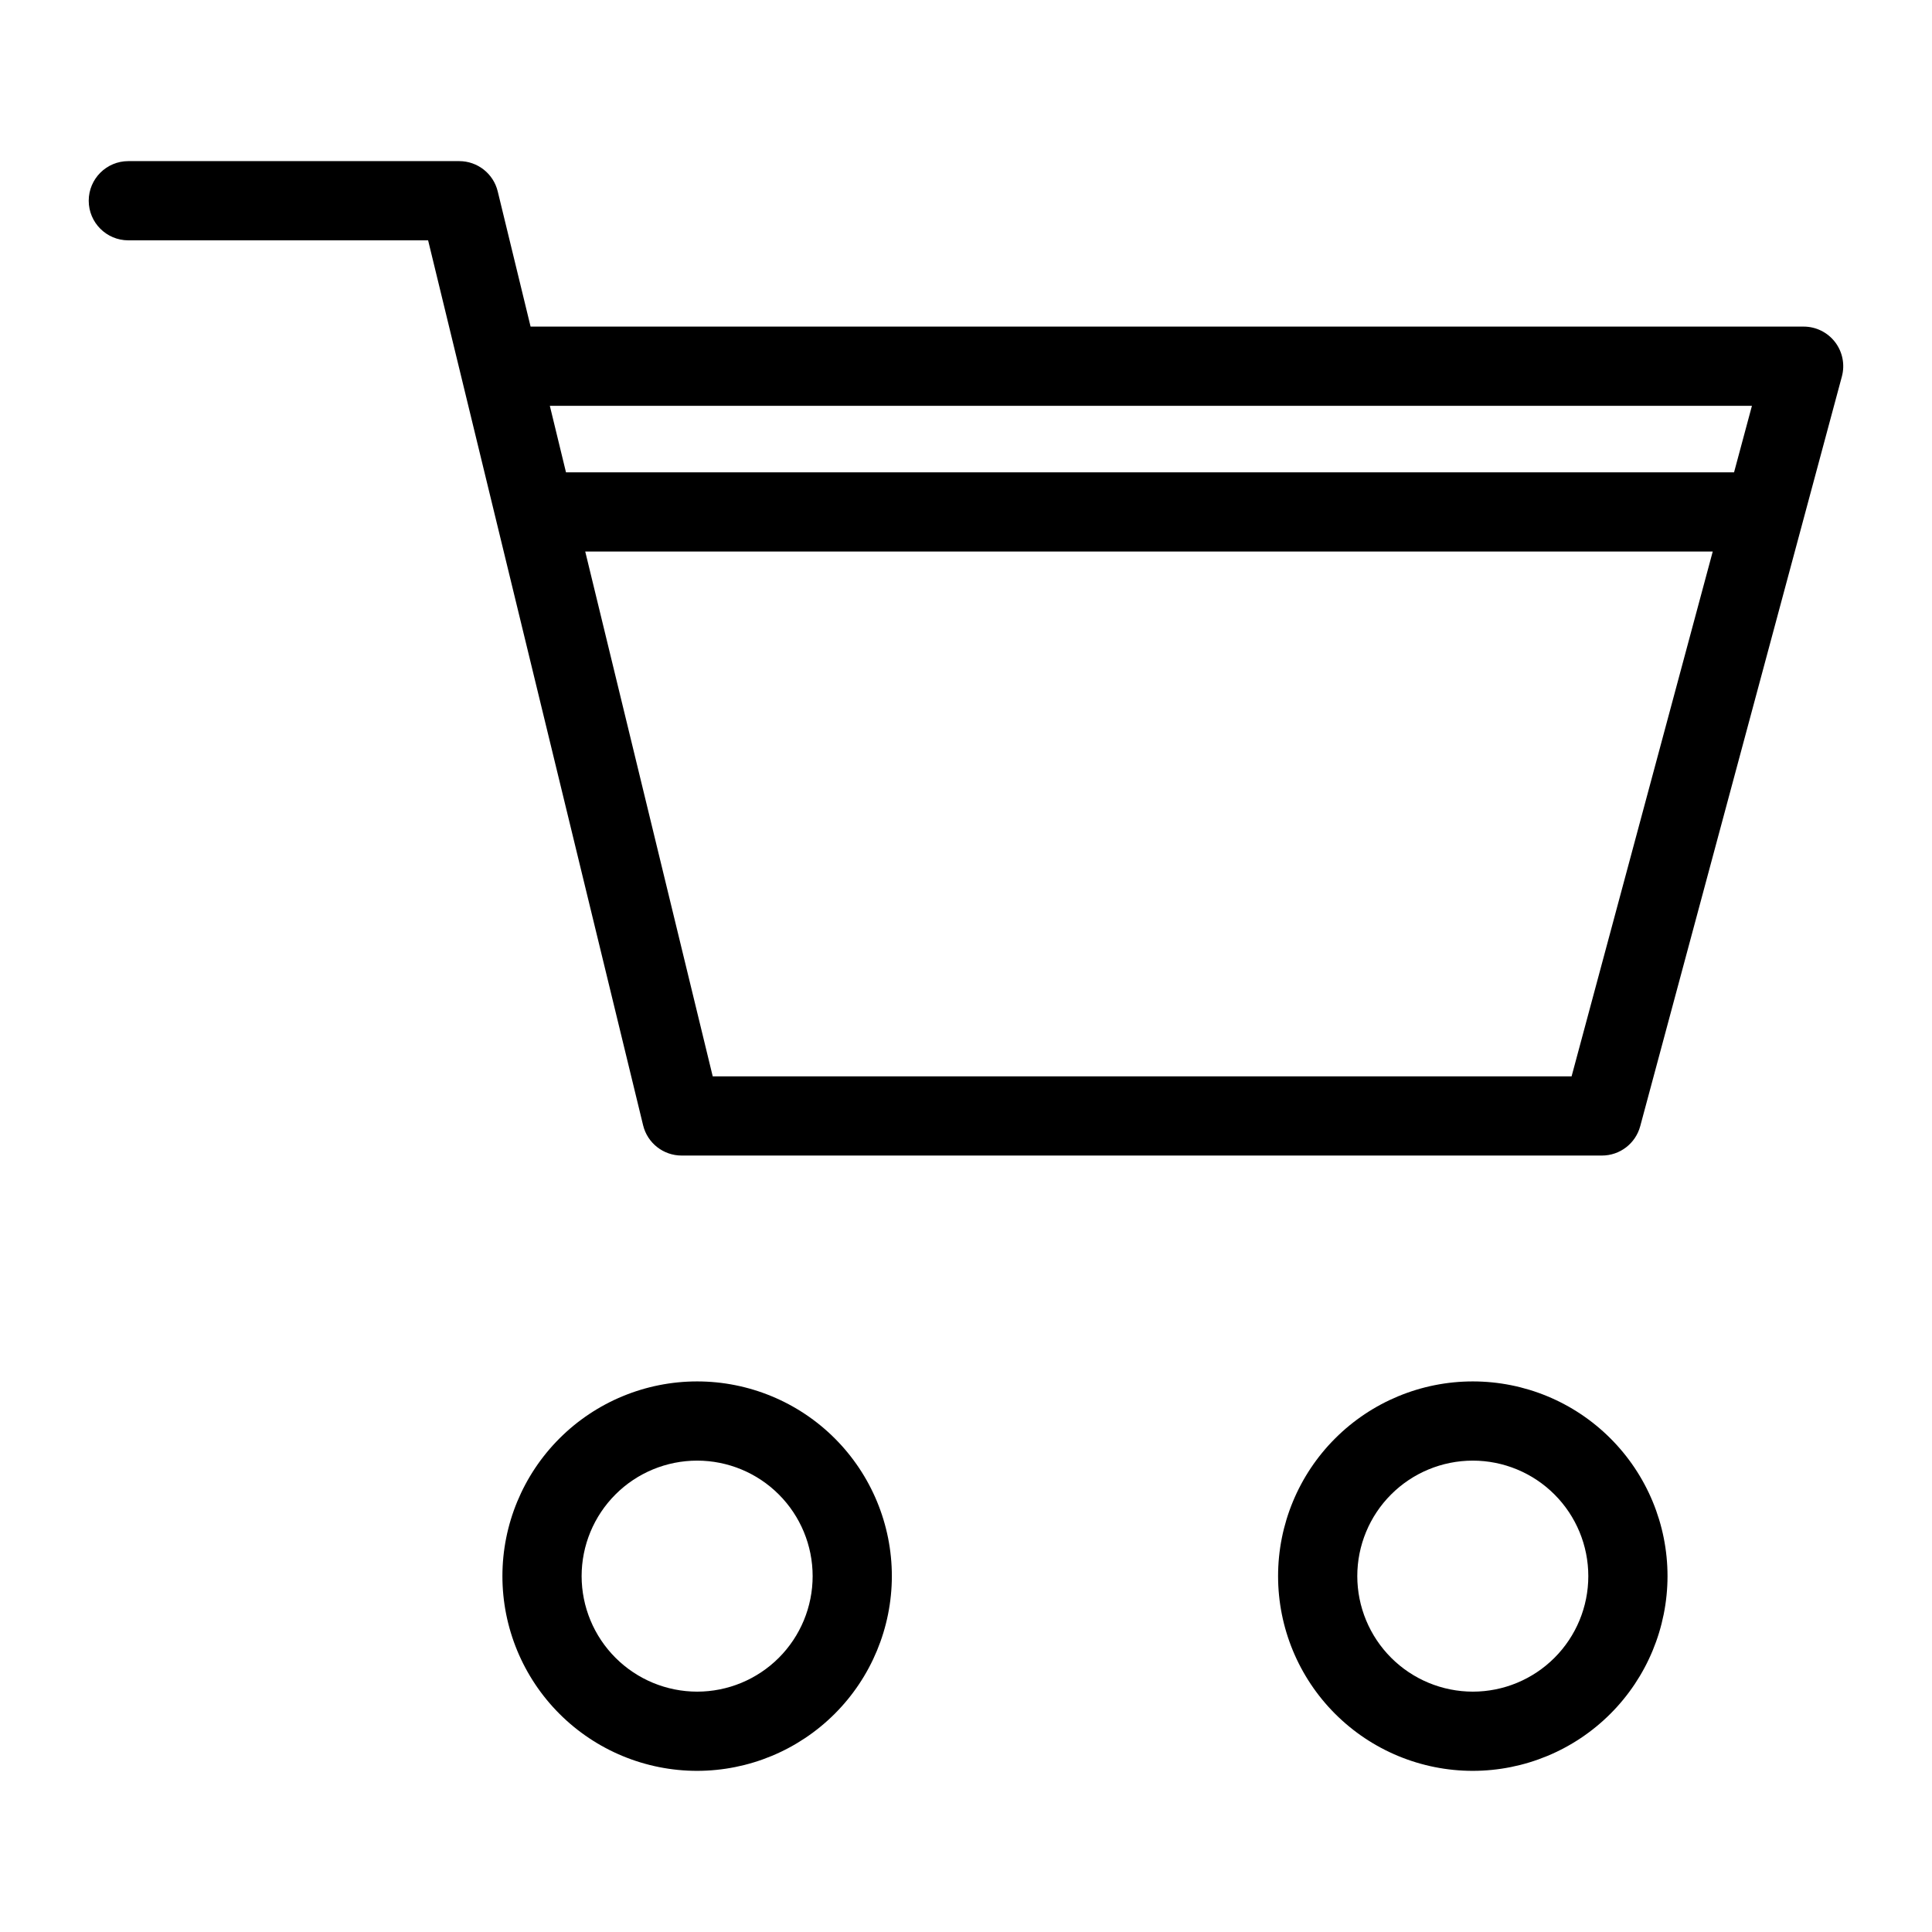 <?xml version="1.0" encoding="UTF-8"?>
<!-- Uploaded to: SVG Repo, www.svgrepo.com, Generator: SVG Repo Mixer Tools -->
<svg fill="#000000" width="800px" height="800px" version="1.1" viewBox="144 144 512 512" xmlns="http://www.w3.org/2000/svg">
 <g>
  <path d="m621.98 230.55h-337.37l-8.707-35.828c-1.141-4.707-5.356-8.023-10.199-8.023h-87.699c-5.793 0-10.492 4.699-10.492 10.496 0 5.797 4.699 10.496 10.492 10.496h79.449l56.977 234.52c1.141 4.707 5.356 8.02 10.199 8.02h243.91-0.004c4.746 0 8.902-3.188 10.137-7.769l53.445-198.69c0.848-3.152 0.18-6.523-1.805-9.113-1.988-2.594-5.066-4.109-8.332-4.109zm-61.492 198.69h-227.61l-33.785-139.08h298.8zm43.055-160.07h-309.55l-4.281-17.629h318.57z"/>
  <path d="m380.35 561.69c0-13.684-5.434-26.809-15.113-36.488-9.676-9.676-22.805-15.113-36.488-15.113-13.688 0-26.812 5.438-36.488 15.113-9.68 9.68-15.117 22.805-15.117 36.488 0 13.688 5.438 26.812 15.117 36.492 9.676 9.676 22.801 15.113 36.488 15.113 13.68-0.016 26.797-5.457 36.473-15.133 9.672-9.672 15.113-22.789 15.129-36.473zm-82.215 0c0-8.117 3.227-15.902 8.969-21.645 5.738-5.742 13.523-8.965 21.645-8.965 8.117 0 15.906 3.223 21.645 8.965 5.742 5.742 8.965 13.527 8.965 21.645 0 8.121-3.223 15.906-8.965 21.648-5.738 5.738-13.527 8.965-21.645 8.965-8.117-0.008-15.898-3.234-21.637-8.977-5.738-5.738-8.969-13.52-8.977-21.637z"/>
  <path d="m585.91 561.69c0-13.684-5.438-26.812-15.117-36.488-9.676-9.68-22.801-15.113-36.488-15.113s-26.812 5.438-36.488 15.117c-9.68 9.676-15.117 22.805-15.113 36.488 0 13.688 5.438 26.812 15.117 36.488 9.68 9.68 22.805 15.113 36.492 15.113 13.68-0.016 26.797-5.457 36.469-15.133 9.672-9.676 15.113-22.789 15.129-36.473zm-82.215 0c0-8.117 3.223-15.902 8.965-21.645 5.738-5.738 13.527-8.965 21.645-8.965 8.117 0 15.902 3.223 21.645 8.965 5.742 5.738 8.969 13.523 8.969 21.641 0 8.121-3.223 15.906-8.965 21.648-5.738 5.742-13.523 8.969-21.641 8.969-8.117-0.008-15.898-3.234-21.641-8.977-5.738-5.738-8.969-13.52-8.977-21.637z"/>
 </g>
</svg>